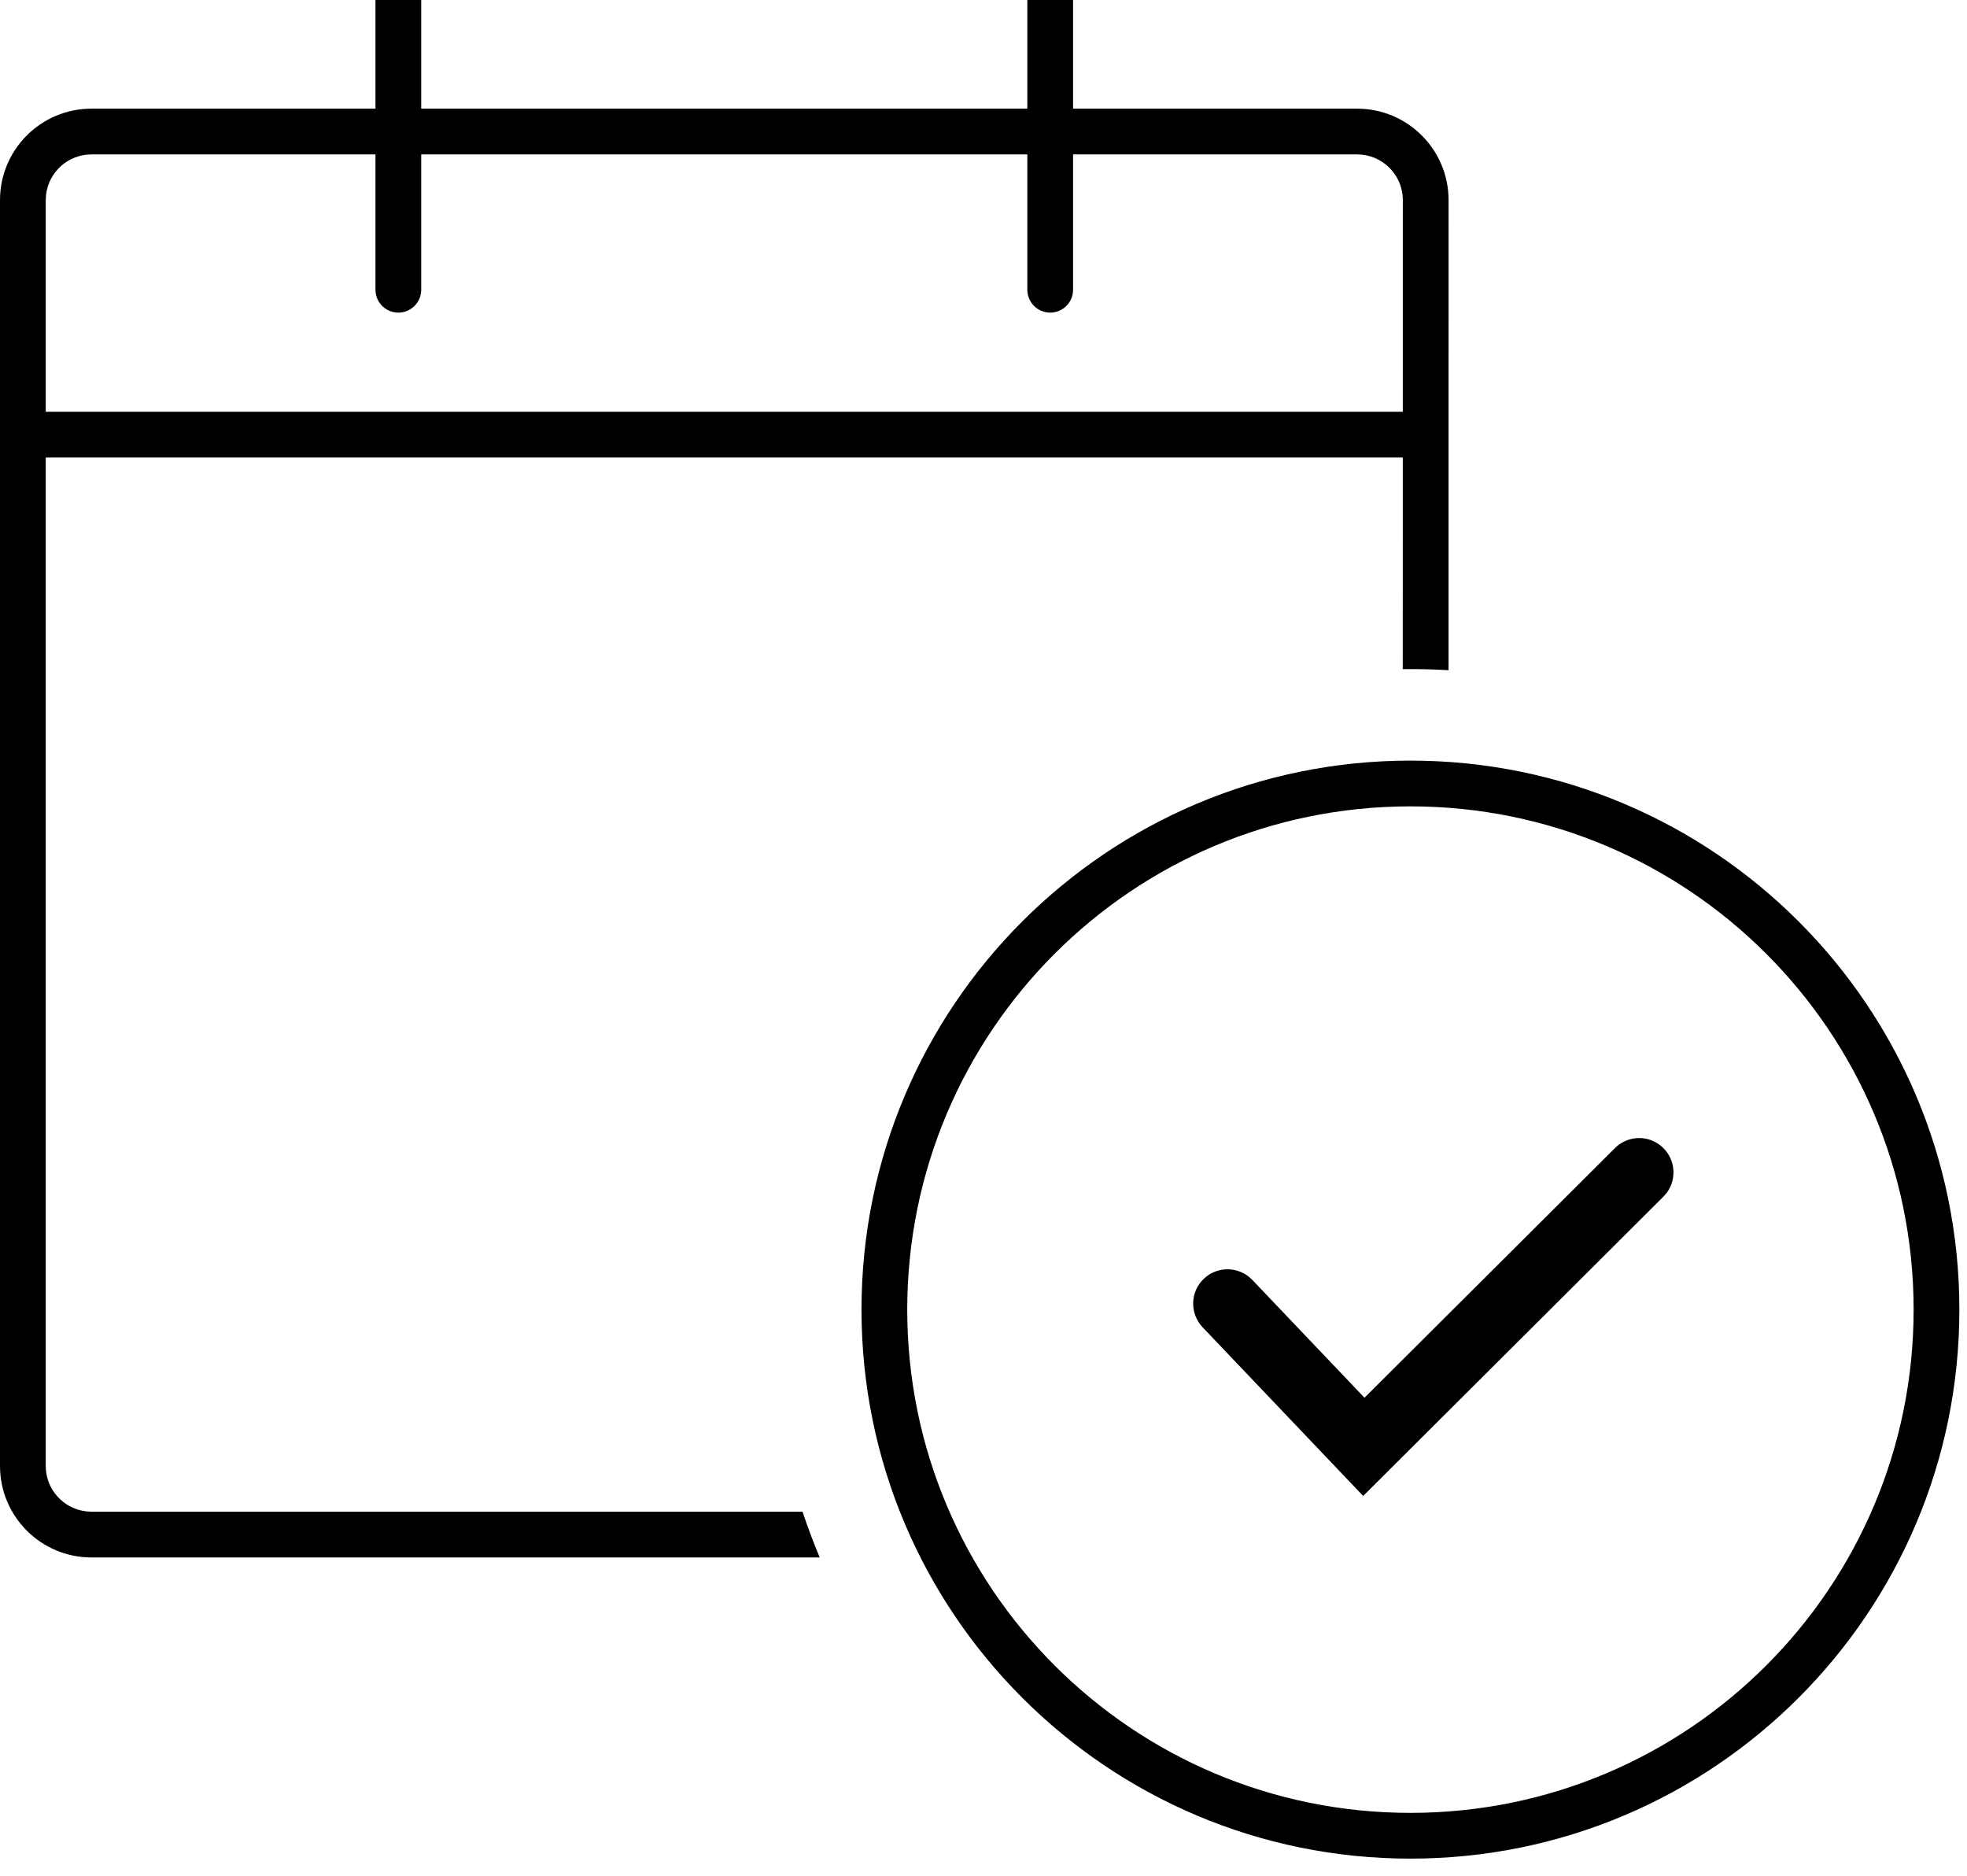 <svg xmlns="http://www.w3.org/2000/svg" width="43" height="41" viewBox="0 0 43 41">
    <defs>
        <filter id="kj2br95y4a">
            <feColorMatrix in="SourceGraphic" values="0 0 0 0 0 0 0 0 0 0 0 0 0 0 0 0 0 0 1 0"/>
        </filter>
    </defs>
    <g fill="none" fill-rule="evenodd">
        <g filter="url(#kj2br95y4a)">
            <path fill="#000" fill-rule="nonzero" d="M29.667 2.375c1.104 0 2 .895 2 2l-.001 10.274c-.276-.016-.553-.024-.833-.024l-.168.001.002-10.251c0-.513-.386-.936-.884-.993l-.116-.007H2c-.513 0-.936.386-.993.883L1 4.375v27.667c0 .513.386.935.883.993l.117.007h15.544c.113.339.238.673.376 1H2c-1.105 0-2-.896-2-2V4.375c0-1.105.895-2 2-2h27.667z"/>
            <path stroke="#000" stroke-linecap="square" d="M0.792 9.5L30.875 9.5"/>
            <path stroke="#000" stroke-linecap="round" d="M8.708 0L8.708 6.333M22.958 0L22.958 6.333"/>
            <path fill="#000" d="M35.304 25.094c.293-.293.768-.292 1.06.002.266.266.29.683.072.976l-.073.084-6.563 6.542-3.51-3.687c-.285-.3-.274-.775.026-1.06.273-.26.69-.274.978-.05l.083.075 2.452 2.575 5.475-5.457z"/>
            <path fill="#000" fill-rule="nonzero" d="M30.833 16.625c6.628 0 12 5.373 12 12s-5.372 12-12 12c-6.627 0-12-5.373-12-12s5.373-12 12-12zm0 1c-6.075 0-11 4.925-11 11s4.925 11 11 11 11-4.925 11-11-4.925-11-11-11z"/>
        </g>
    </g>
</svg>
